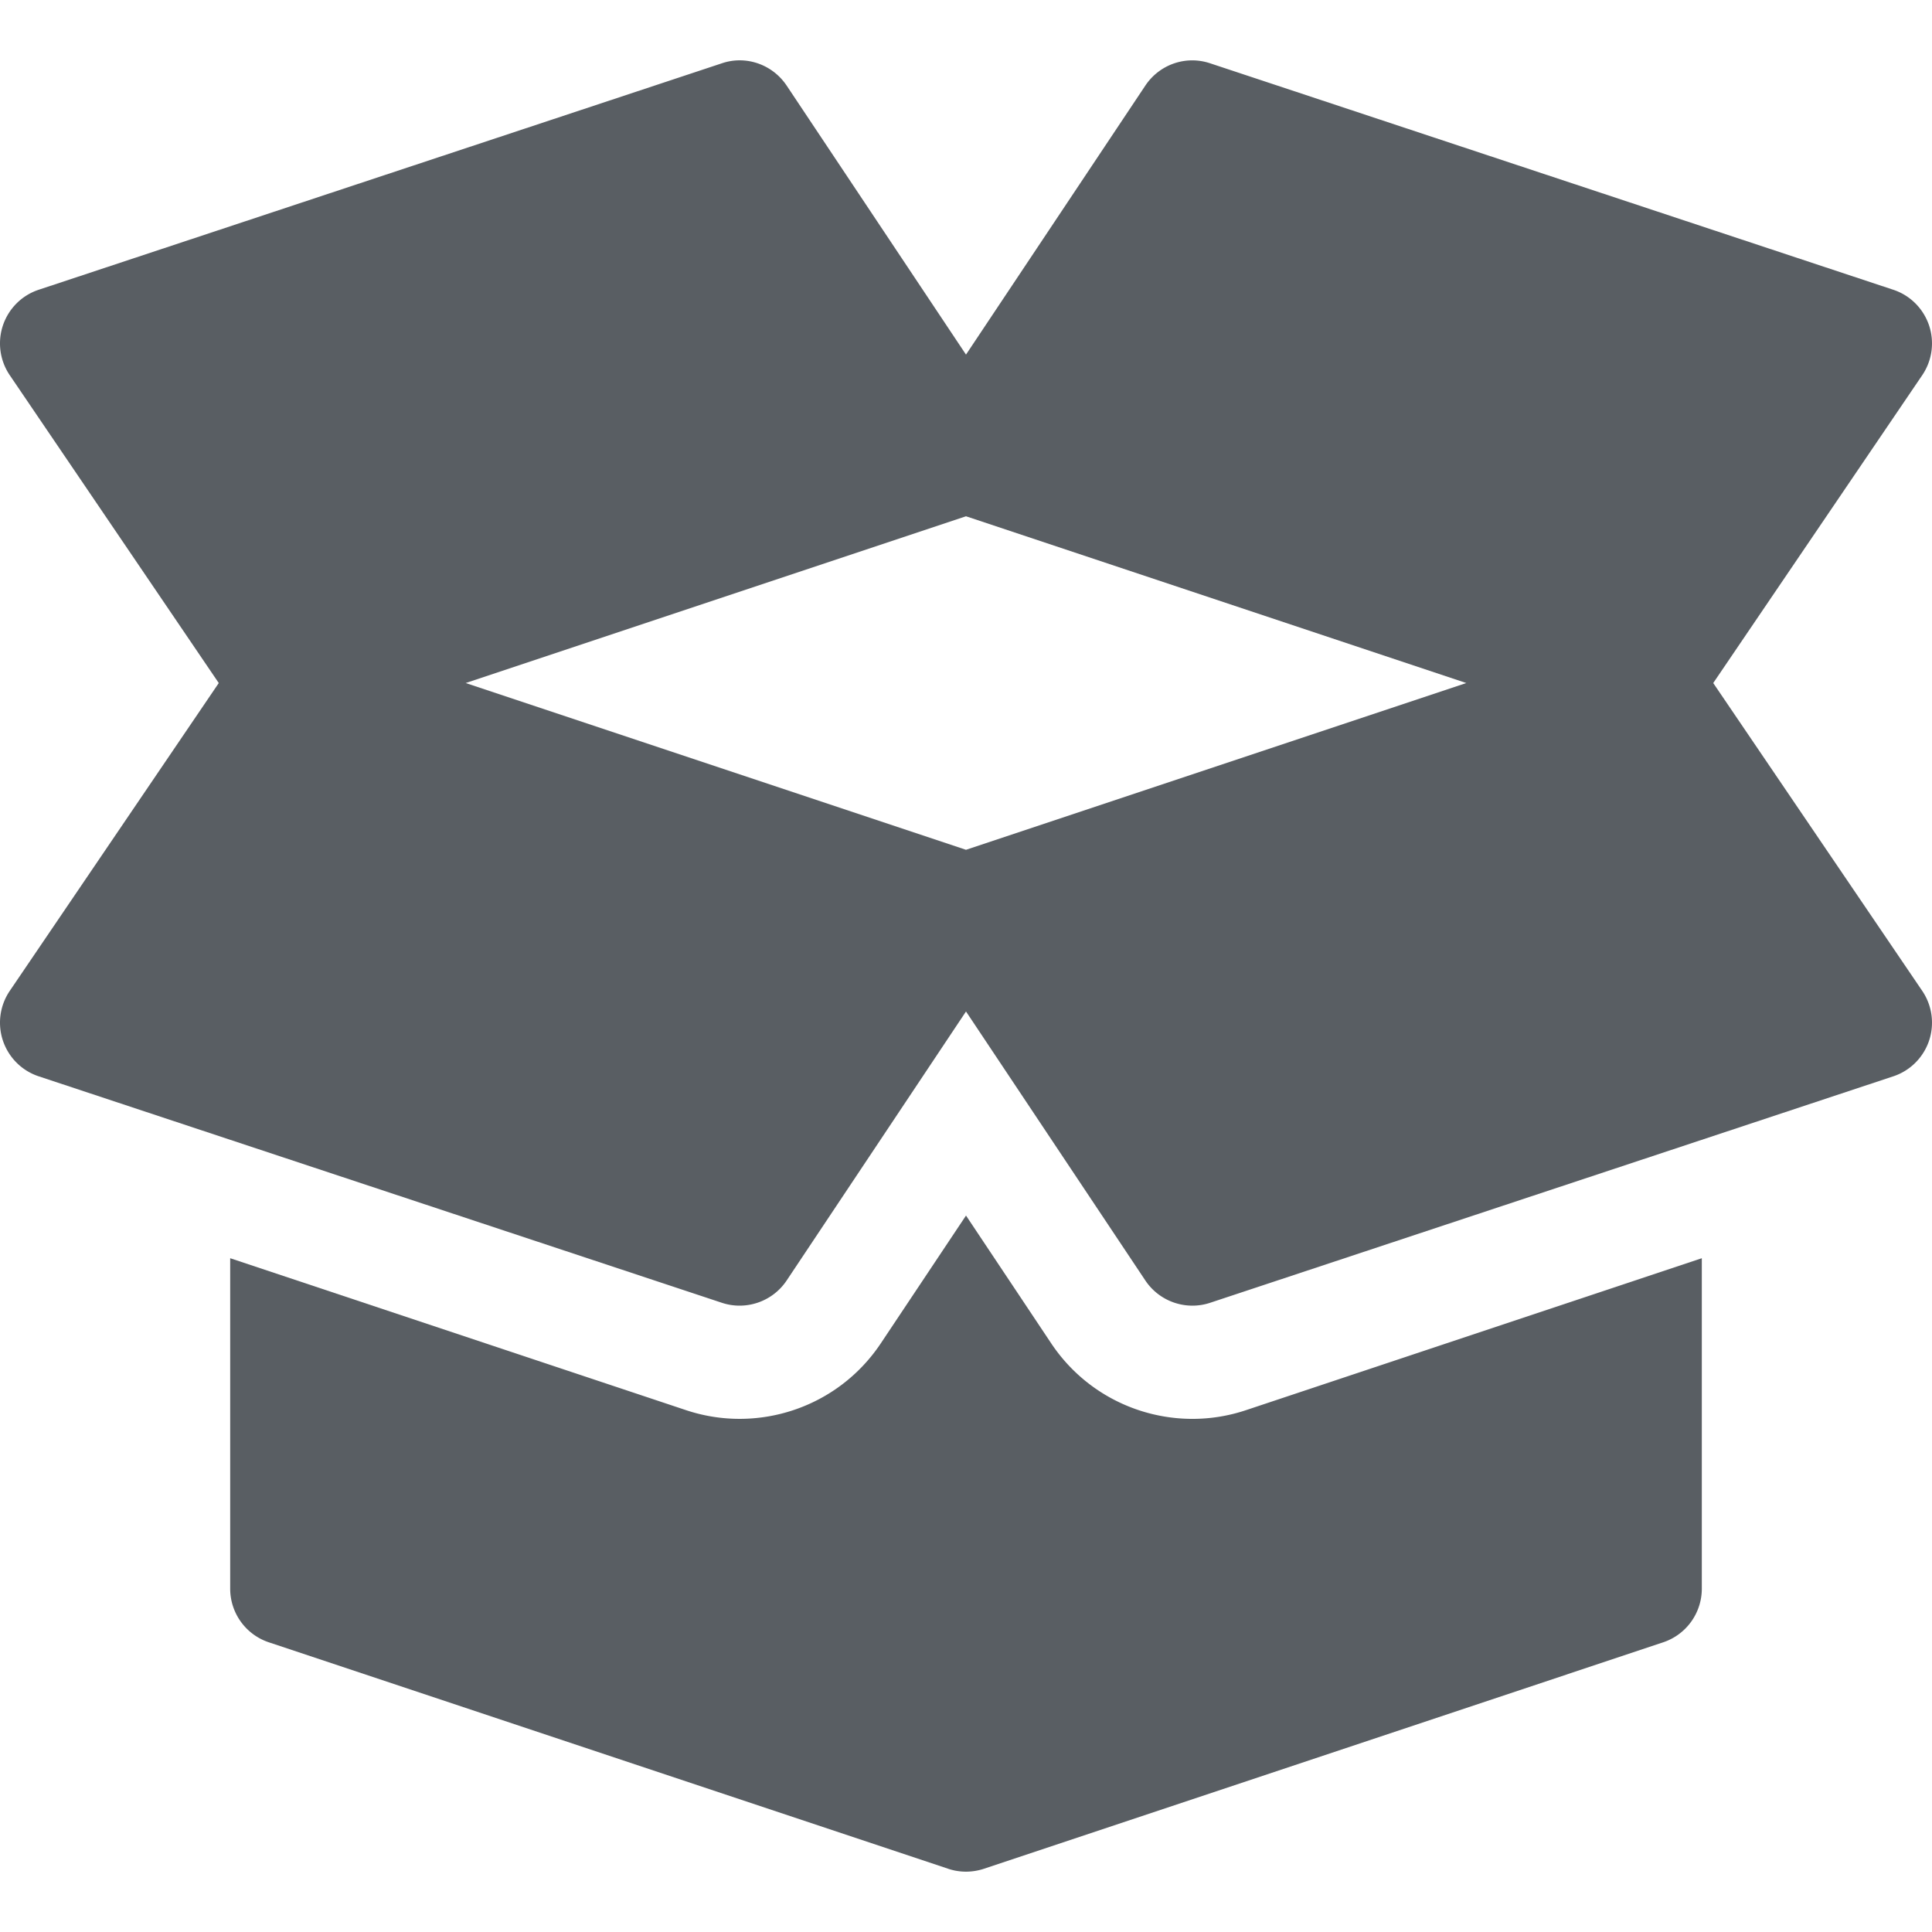 <?xml version="1.0" encoding="UTF-8"?> <svg xmlns="http://www.w3.org/2000/svg" xmlns:xlink="http://www.w3.org/1999/xlink" xmlns:svgjs="http://svgjs.com/svgjs" width="512" height="512" x="0" y="0" viewBox="0 0 512.004 512.004" style="enable-background:new 0 0 512 512" xml:space="preserve" class=""> <g> <path d="m509.483 262.693-55.454-81.68 55.454-81.68a15.022 15.022 0 0 0 1.713-13.183c-1.523-4.424-5.01-7.896-9.448-9.36l-181-60c-6.475-2.183-13.477.278-17.227 5.903l-47.52 71.279-47.52-71.279c-3.779-5.654-10.84-8.101-17.227-5.903l-181 60c-4.438 1.465-7.925 4.937-9.448 9.36A15.022 15.022 0 0 0 2.52 99.334l55.454 81.68-55.453 81.679a15.021 15.021 0 0 0-1.714 13.184c1.523 4.424 5.01 7.896 9.448 9.36l181 60c6.37 2.142 13.456-.249 17.227-5.903l47.52-71.279 47.52 71.279c3.774 5.66 10.864 8.044 17.227 5.903l181-60c4.438-1.465 7.925-4.937 9.448-9.36a15.022 15.022 0 0 0-1.714-13.184zm-253.481-37.485-132.583-44.194 132.583-44.194 132.583 44.194-132.583 44.194z" fill="#595e63" data-original="#000000"></path> <path d="M330.24 373.699c-18.88 6.334-40.226-.535-51.68-17.725l-22.557-33.836-22.56 33.836c-11.431 17.157-32.752 24.089-51.753 17.695L61.002 333.443v87.57c0 6.46 4.131 12.188 10.254 14.224l179.912 59.971c.542.19 1.084.337 1.626.454 0 0 .015 0 .015.015h.015c1.055.22 2.124.337 3.179.337a15.294 15.294 0 0 0 4.819-.791l179.927-59.985a14.986 14.986 0 0 0 10.253-14.225v-87.568L330.24 373.699z" fill="#595e63" data-original="#000000"></path> </g> </svg> 